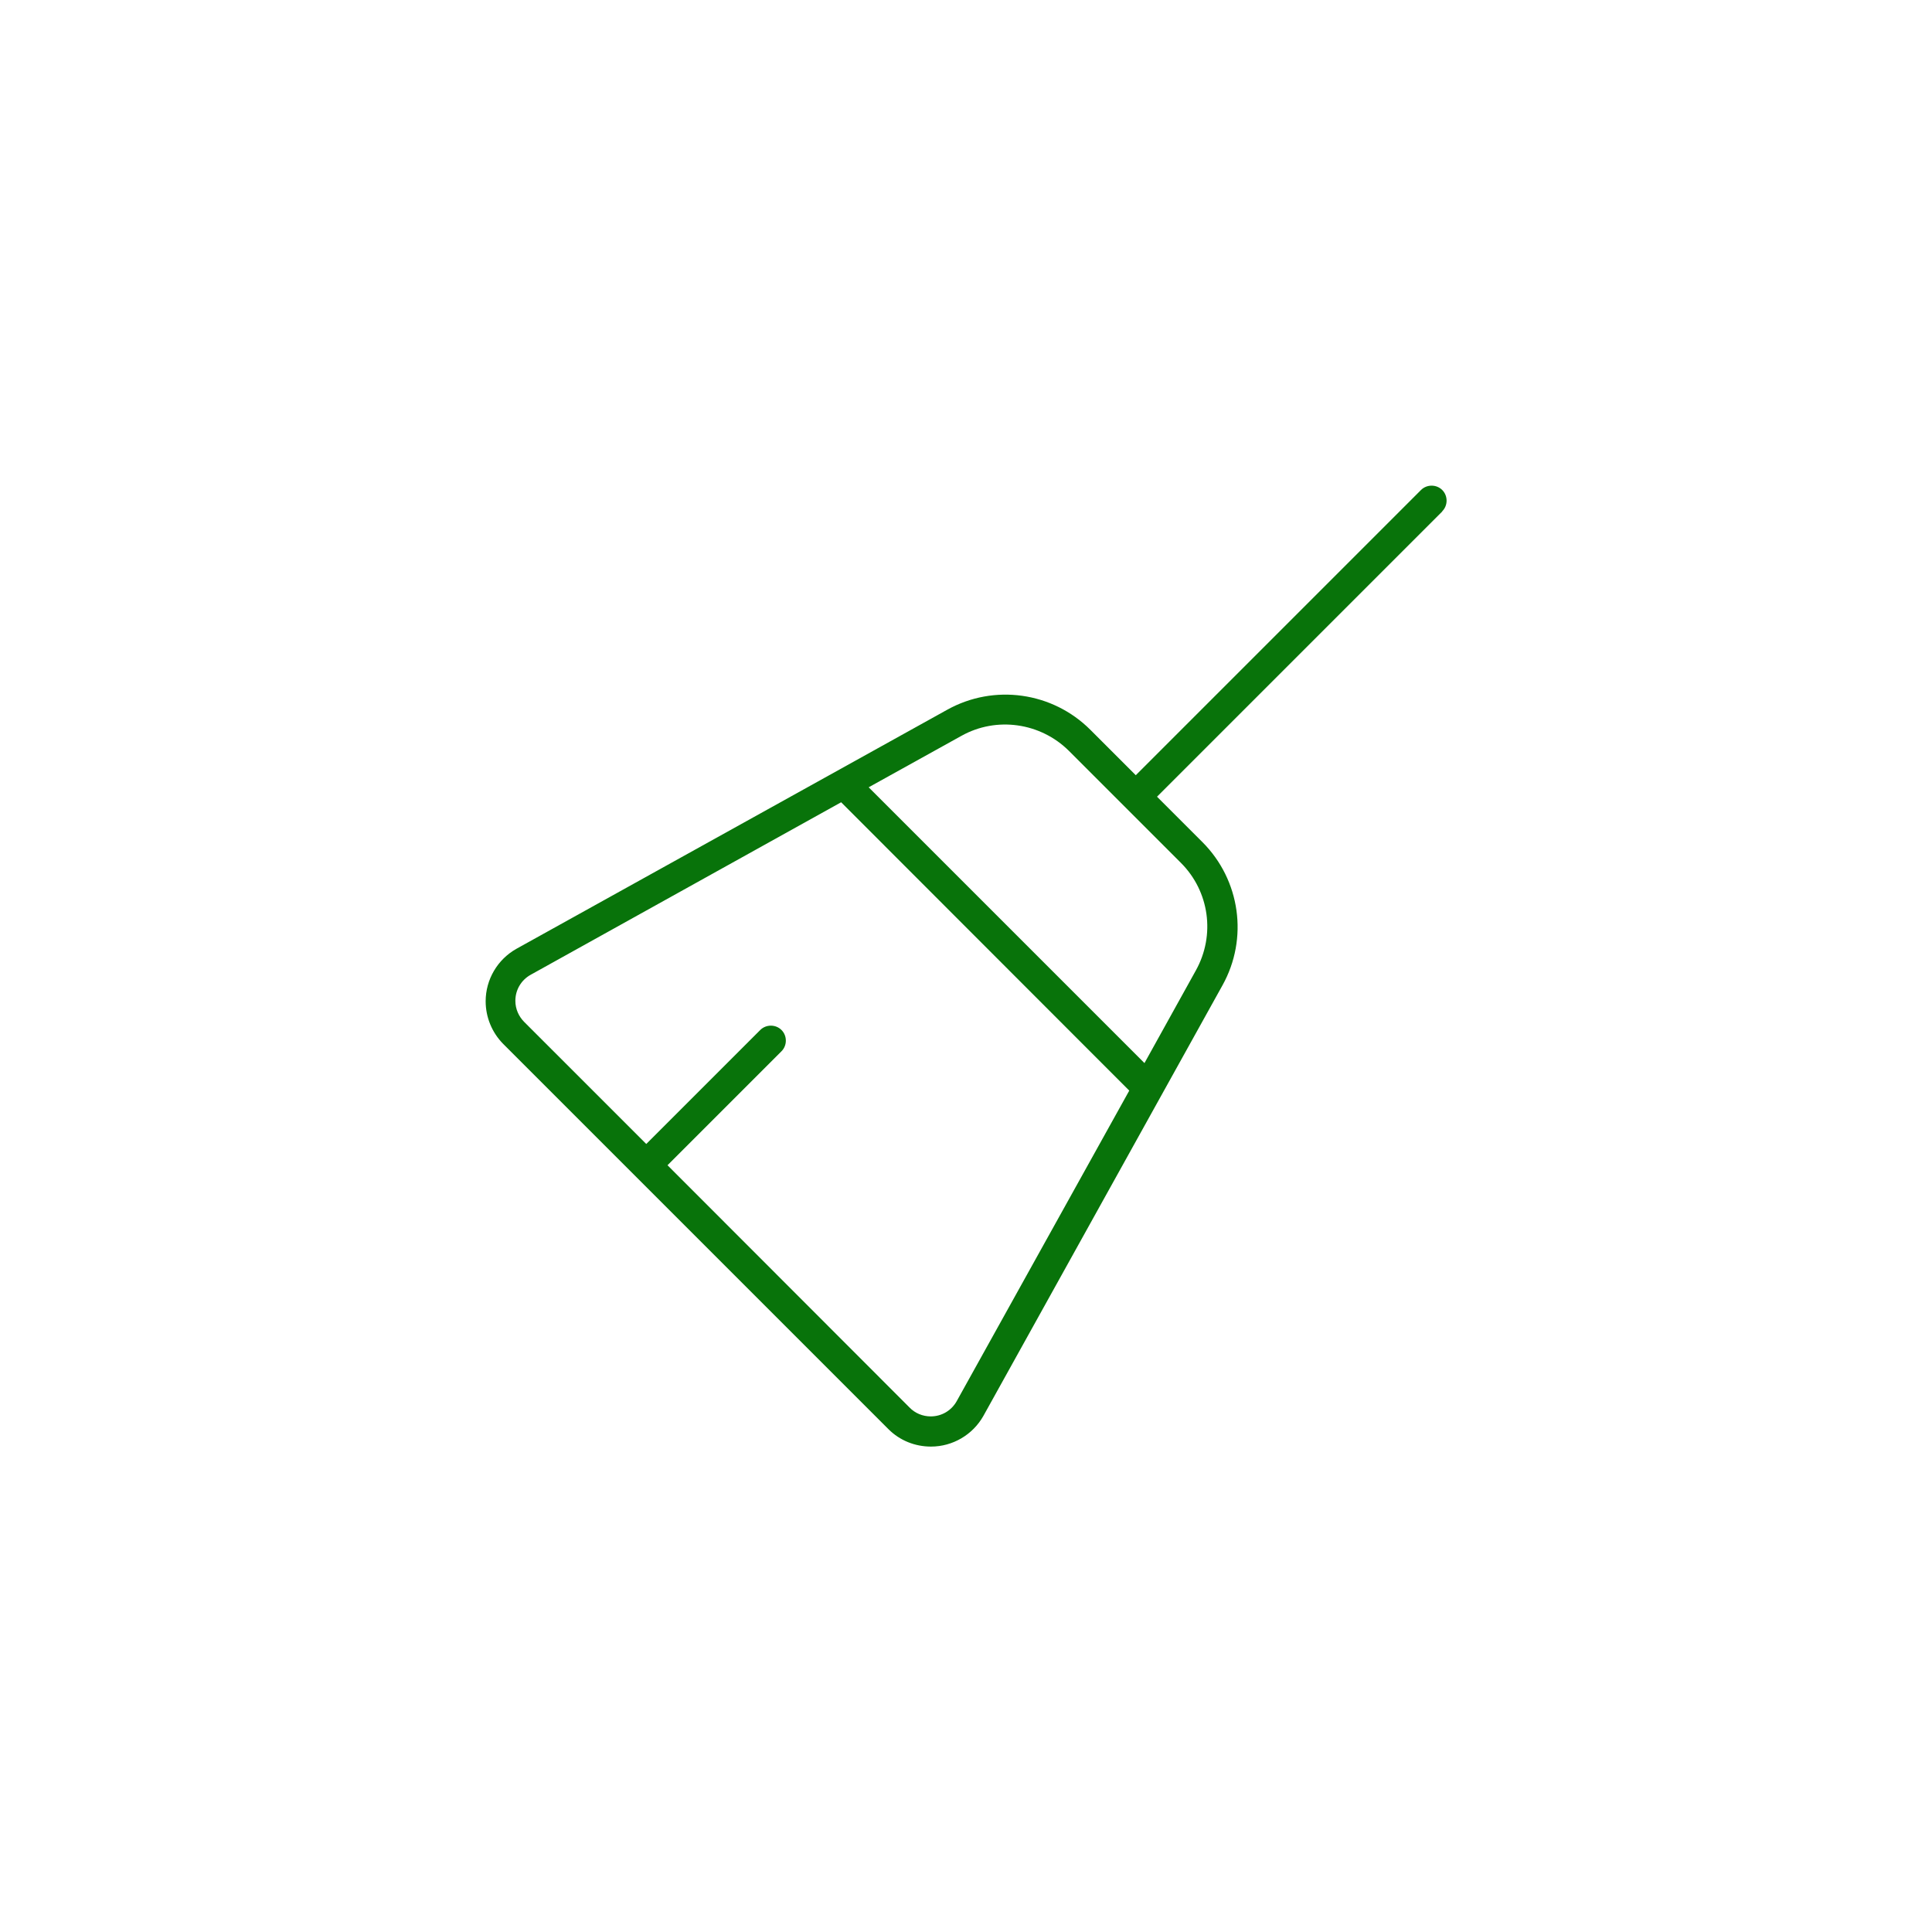 <?xml version="1.0" encoding="UTF-8"?>
<svg xmlns="http://www.w3.org/2000/svg" version="1.1" viewBox="0 0 80 80">
  <defs>
    <style>
      .cls-1 {
        fill: #08730a;
      }
    </style>
  </defs>
  <!-- Generator: Adobe Illustrator 28.6.0, SVG Export Plug-In . SVG Version: 1.2.0 Build 709)  -->
  <g>
    <g id="Layer_1">
      <path class="cls-1" d="M59.72,21.17c.24-.24.24-.64,0-.88s-.64-.24-.88,0l-11.81,11.81-1.88-1.88c-1.57-1.57-3.99-1.91-5.93-.83l-17.84,9.9c-.78.44-1.27,1.27-1.27,2.17,0,.66.26,1.29.72,1.76l15.96,15.96c.47.47,1.1.72,1.76.72.9,0,1.73-.49,2.17-1.27l9.9-17.83c1.08-1.94.74-4.36-.83-5.93l-1.88-1.88,11.81-11.81h0ZM44.26,31.09l4.64,4.64c1.18,1.18,1.43,2.99.62,4.45l-2.13,3.84-11.42-11.42,3.84-2.13c1.45-.81,3.27-.55,4.45.62h0ZM34.84,33.23l11.92,11.93-7.14,12.85c-.22.4-.63.64-1.08.64-.33,0-.65-.13-.88-.37l-10.02-10.03,4.72-4.72c.24-.24.24-.64,0-.88s-.64-.24-.88,0l-4.72,4.72-5.05-5.05c-.23-.23-.37-.54-.37-.88,0-.45.24-.86.64-1.08l12.85-7.14h0Z"/>
    </g>
  </g>
</svg>